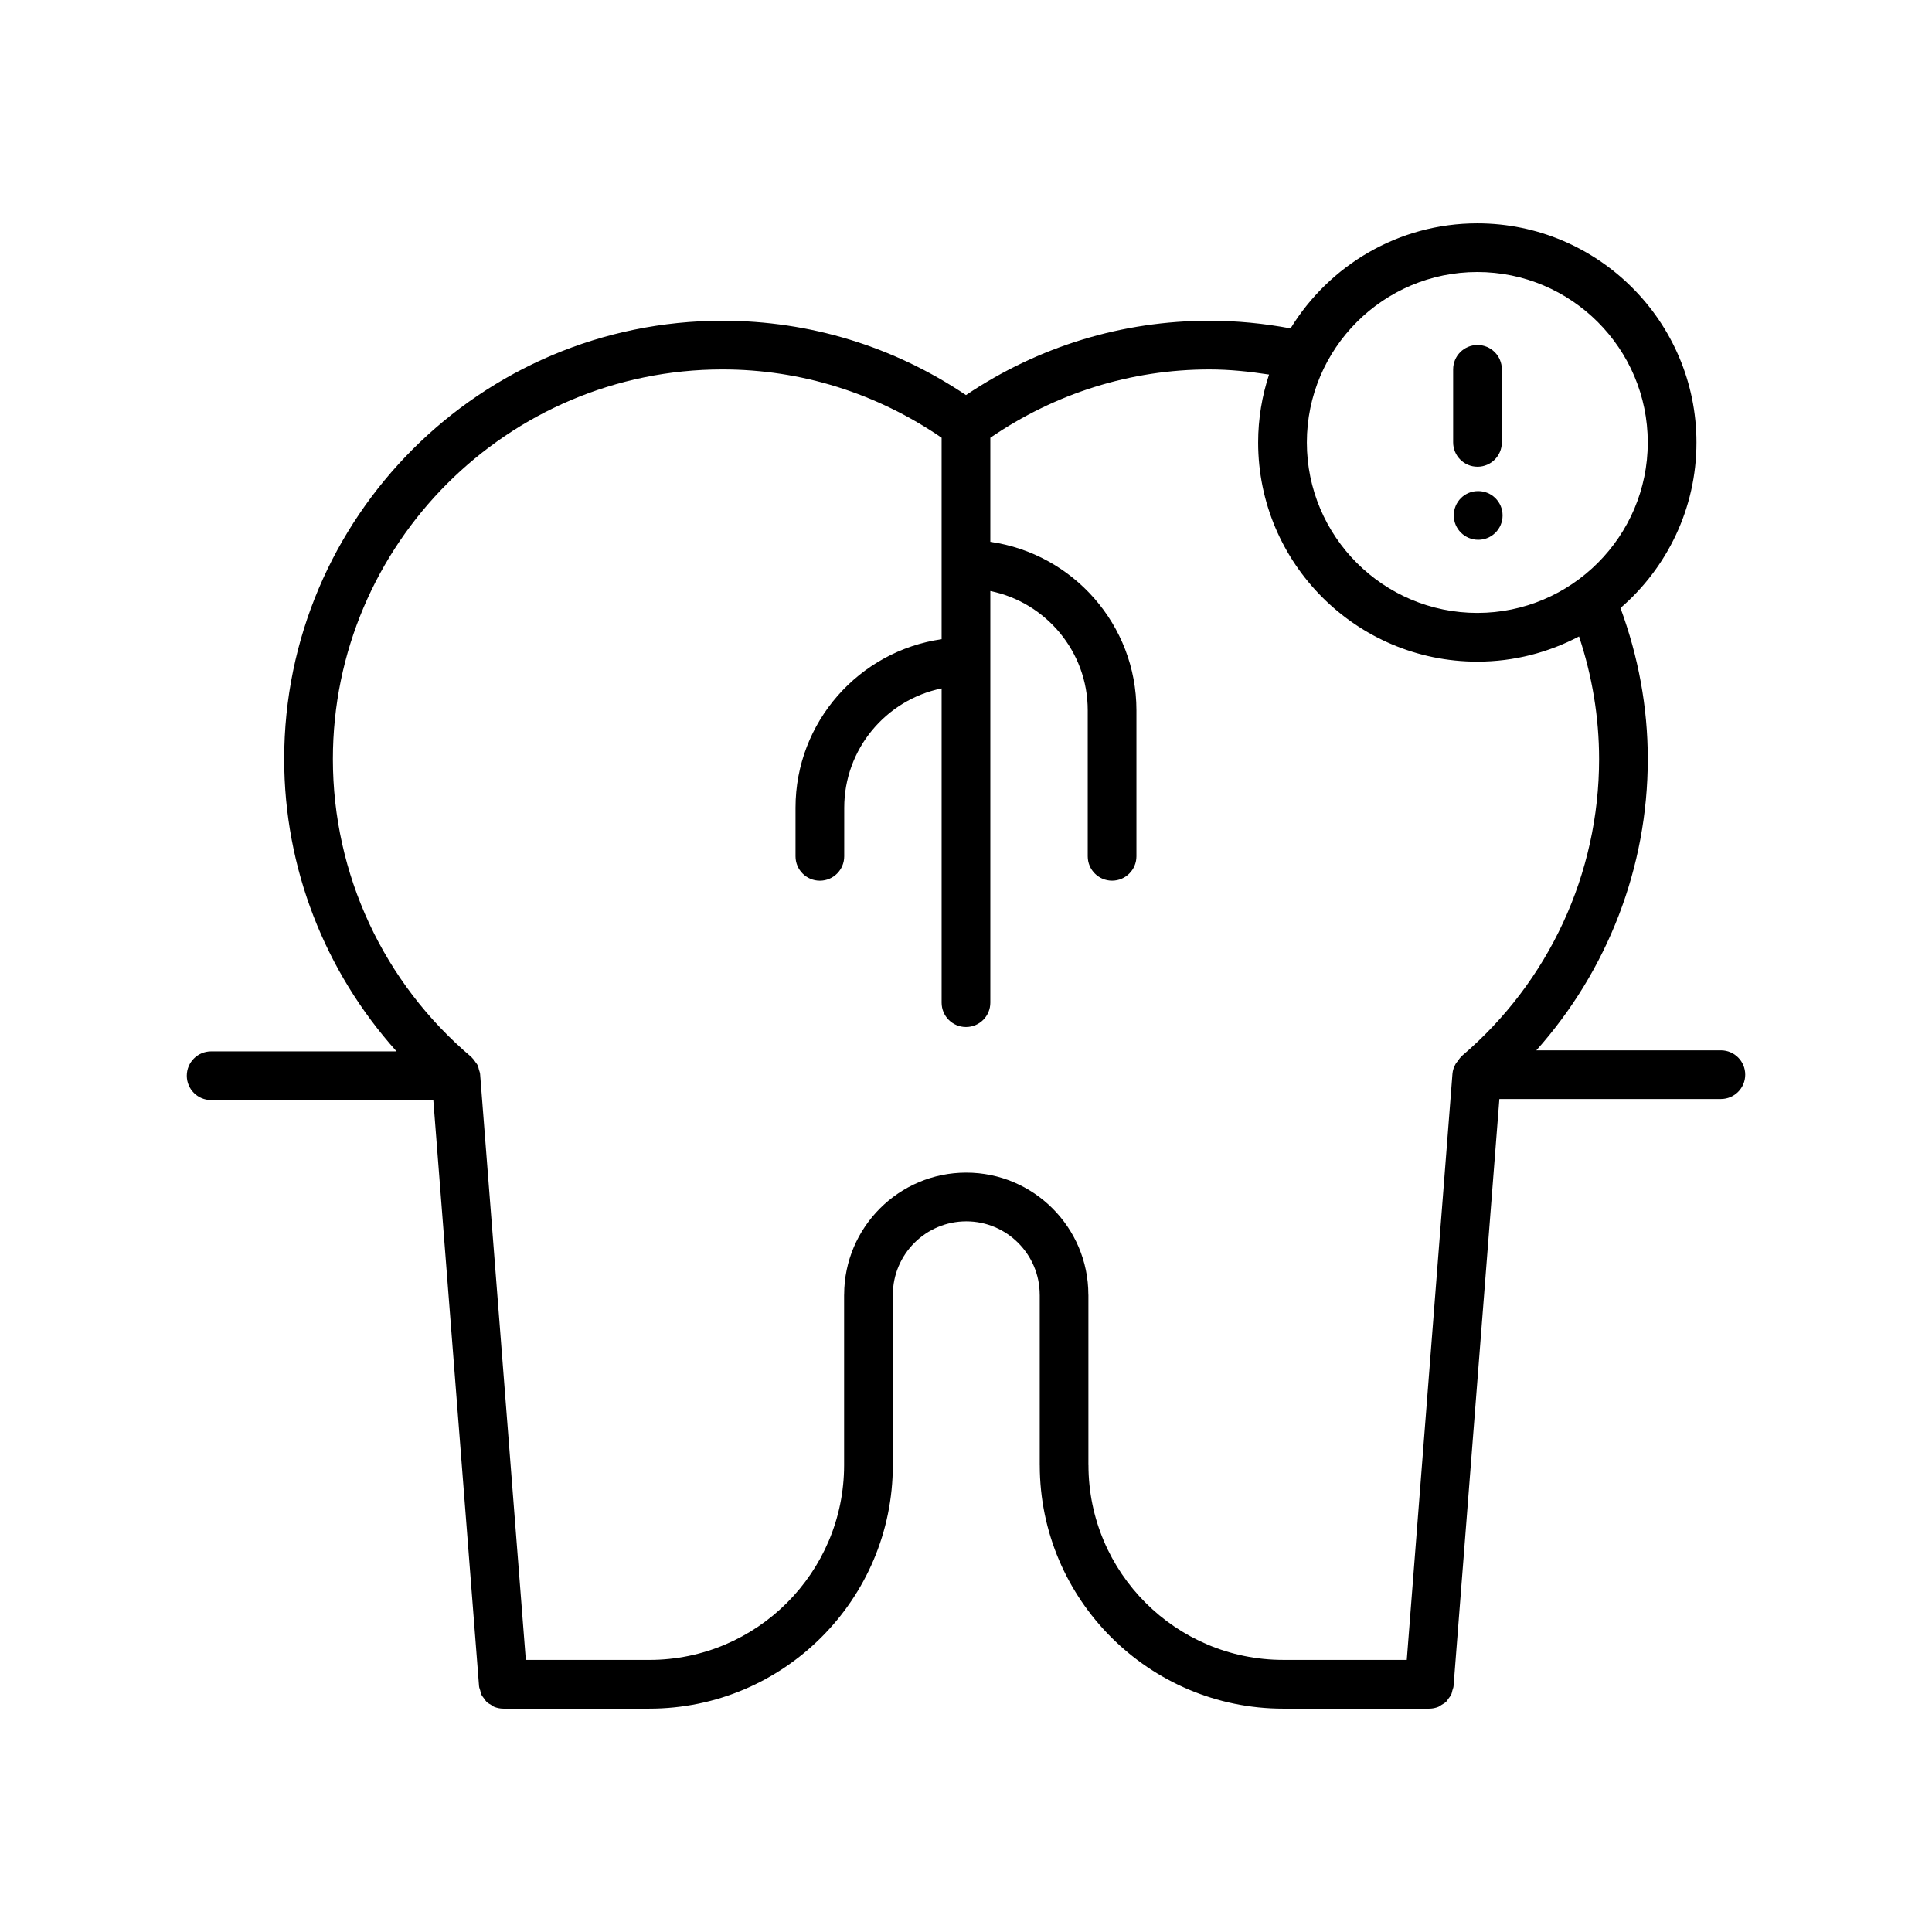 <svg xmlns="http://www.w3.org/2000/svg" xmlns:xlink="http://www.w3.org/1999/xlink" xmlns:xodm="http://www.corel.com/coreldraw/odm/2003" xml:space="preserve" width="43.349mm" height="43.349mm" style="shape-rendering:geometricPrecision; text-rendering:geometricPrecision; image-rendering:optimizeQuality; fill-rule:evenodd; clip-rule:evenodd" viewBox="0 0 2239.65 2239.65"> <defs> <style type="text/css"> <![CDATA[ .fil1 {fill:none} .fil0 {fill:black;fill-rule:nonzero} ]]> </style> </defs> <g id="Layer_x0020_1">  <g id="_1890635665136"> <g> <path class="fil0" d="M1994.89 1217.57l-213.89 0c82.48,-92.56 129.17,-212.05 129.17,-337.6 0,-60.41 -11.04,-119.1 -31.64,-175.13 53.84,-46.6 88.07,-115.25 88.07,-191.87 0,-140.07 -113.96,-254.05 -254.06,-254.05 -91.6,0 -171.77,48.89 -216.48,121.77 -30.89,-5.78 -62.38,-8.87 -94,-8.87 -101.09,0 -198.22,29.72 -282.26,86.18 -84.04,-56.46 -181.16,-86.18 -282.25,-86.18 -280.17,0 -508.1,227.94 -508.1,508.14 0,126.21 47.08,246.12 130.24,338.82l-214.93 0c-15.61,0 -28.23,12.62 -28.23,28.23 0,15.61 12.62,28.23 28.23,28.23l257.56 0 53.01 679.44c0.14,1.78 0.9,3.31 1.38,4.98 0.4,1.56 0.6,3.11 1.22,4.51 0.87,1.89 2.2,3.47 3.47,5.14 0.87,1.15 1.56,2.45 2.59,3.47 1.63,1.58 3.62,2.62 5.55,3.75 1.1,0.62 2.04,1.56 3.22,2.04 3.31,1.35 6.89,2.14 10.67,2.14l0.03 0 0 0 169.25 0c155.65,0 282.28,-126.63 282.28,-282.28l0 -197.34c0,-0.05 0.03,-0.08 0.03,-0.14 0,-46.94 38.2,-85.13 85.14,-85.13 46.91,0 85.1,38.2 85.1,85.13 0,0.06 0.03,0.09 0.03,0.14l0 197.34c0,0.06 0.03,0.12 0.03,0.21 0.12,155.56 126.69,282.08 282.28,282.08l169.25 -0.01 0 0 0.03 0c3.76,0 7.34,-0.79 10.64,-2.14 1.27,-0.53 2.26,-1.47 3.45,-2.14 1.83,-1.13 3.79,-2.11 5.33,-3.62 1.1,-1.05 1.78,-2.4 2.71,-3.62 1.21,-1.63 2.51,-3.14 3.36,-5.03 0.65,-1.41 0.84,-2.99 1.27,-4.55 0.45,-1.66 1.21,-3.16 1.35,-4.94l53.12 -680.66 256.77 0c15.61,0 28.23,-12.62 28.23,-28.23 0,-15.61 -12.62,-28.22 -28.23,-28.22zm-282.34 -902.23c108.93,0 197.6,88.64 197.6,197.6 0,108.93 -88.67,197.56 -197.6,197.56 -108.93,0 -197.6,-88.64 -197.6,-197.56 0,-108.93 88.67,-197.6 197.6,-197.6zm-450.8 1383.08c0,-0.05 -0.03,-0.08 -0.03,-0.13l0 -197.29c0,-0.09 -0.06,-0.14 -0.06,-0.23 -0.08,-77.99 -63.54,-141.42 -141.53,-141.42 -78.02,0 -141.47,63.42 -141.56,141.42 0,0.09 -0.05,0.14 -0.05,0.23l0 197.42c0,124.52 -101.31,225.83 -225.83,225.83l-143.14 0 -53.01 -679.44c0,-0.03 -0.03,-0.05 -0.03,-0.08 -0.14,-1.63 -0.87,-3.14 -1.3,-4.72 -0.45,-1.66 -0.65,-3.31 -1.38,-4.82 -0.69,-1.5 -1.78,-2.74 -2.76,-4.12 -1.18,-1.66 -2.26,-3.36 -3.79,-4.74 -0.28,-0.28 -0.43,-0.65 -0.71,-0.91 -102.1,-86.18 -160.67,-212.11 -160.67,-345.48 0,-249.06 202.62,-451.68 451.64,-451.68 91.14,0 178.58,27.53 254.02,79.18l0 233.53c-95.6,13.77 -169.36,95.98 -169.36,195.34l0 56.39c0,15.59 12.62,28.23 28.22,28.23 15.61,0 28.23,-12.64 28.23,-28.23l0.02 -56.37c0,-68.17 48.57,-125.16 112.9,-138.29l0 364.28c0,15.61 12.62,28.23 28.23,28.23 15.61,0 28.23,-12.62 28.23,-28.23l0 -477.19c64.33,13.12 112.91,70.11 112.91,138.29l0 169.25c0,15.59 12.62,28.23 28.23,28.23 15.61,0 28.23,-12.64 28.23,-28.23l0 -169.25c0,-99.36 -73.76,-181.56 -169.37,-195.34l0 -120.62c75.45,-51.66 162.87,-79.19 254.03,-79.19 23.23,0 46.27,2.43 69.07,5.93 -8.13,24.82 -12.64,51.23 -12.64,78.76 0,140.07 113.96,254.03 254.06,254.03 42.57,0 82.65,-10.64 117.93,-29.21 15.16,45.7 23.24,93.32 23.24,142.18 0,132.7 -58.09,258.2 -159.37,344.35 -0.31,0.26 -0.43,0.62 -0.68,0.88 -1.49,1.38 -2.54,3.05 -3.7,4.71 -0.84,1.22 -1.97,2.23 -2.62,3.55 -1.92,3.39 -3.28,7.2 -3.62,11.35l-52.95 679.43 -143.14 0c-124.55,0 -225.86,-101.31 -225.86,-225.83z"></path> <path class="fil0" d="M1713.63 569.28l-0.31 0c-15.59,0 -28.06,12.64 -28.06,28.23 0,15.59 12.76,28.23 28.37,28.23 15.59,0 28.23,-12.64 28.23,-28.23 0,-15.59 -12.65,-28.23 -28.23,-28.23z"></path> <path class="fil0" d="M1712.77 541.05c15.61,0 28.23,-12.64 28.23,-28.23l0 -84.64c0,-15.59 -12.62,-28.23 -28.23,-28.23 -15.61,0 -28.23,12.64 -28.23,28.23l0 84.65c0.02,15.58 12.62,28.22 28.23,28.22z"></path> </g> </g> <rect class="fil1" x="-0" y="-0" width="2239.65" height="2239.65"></rect> </g> </svg>